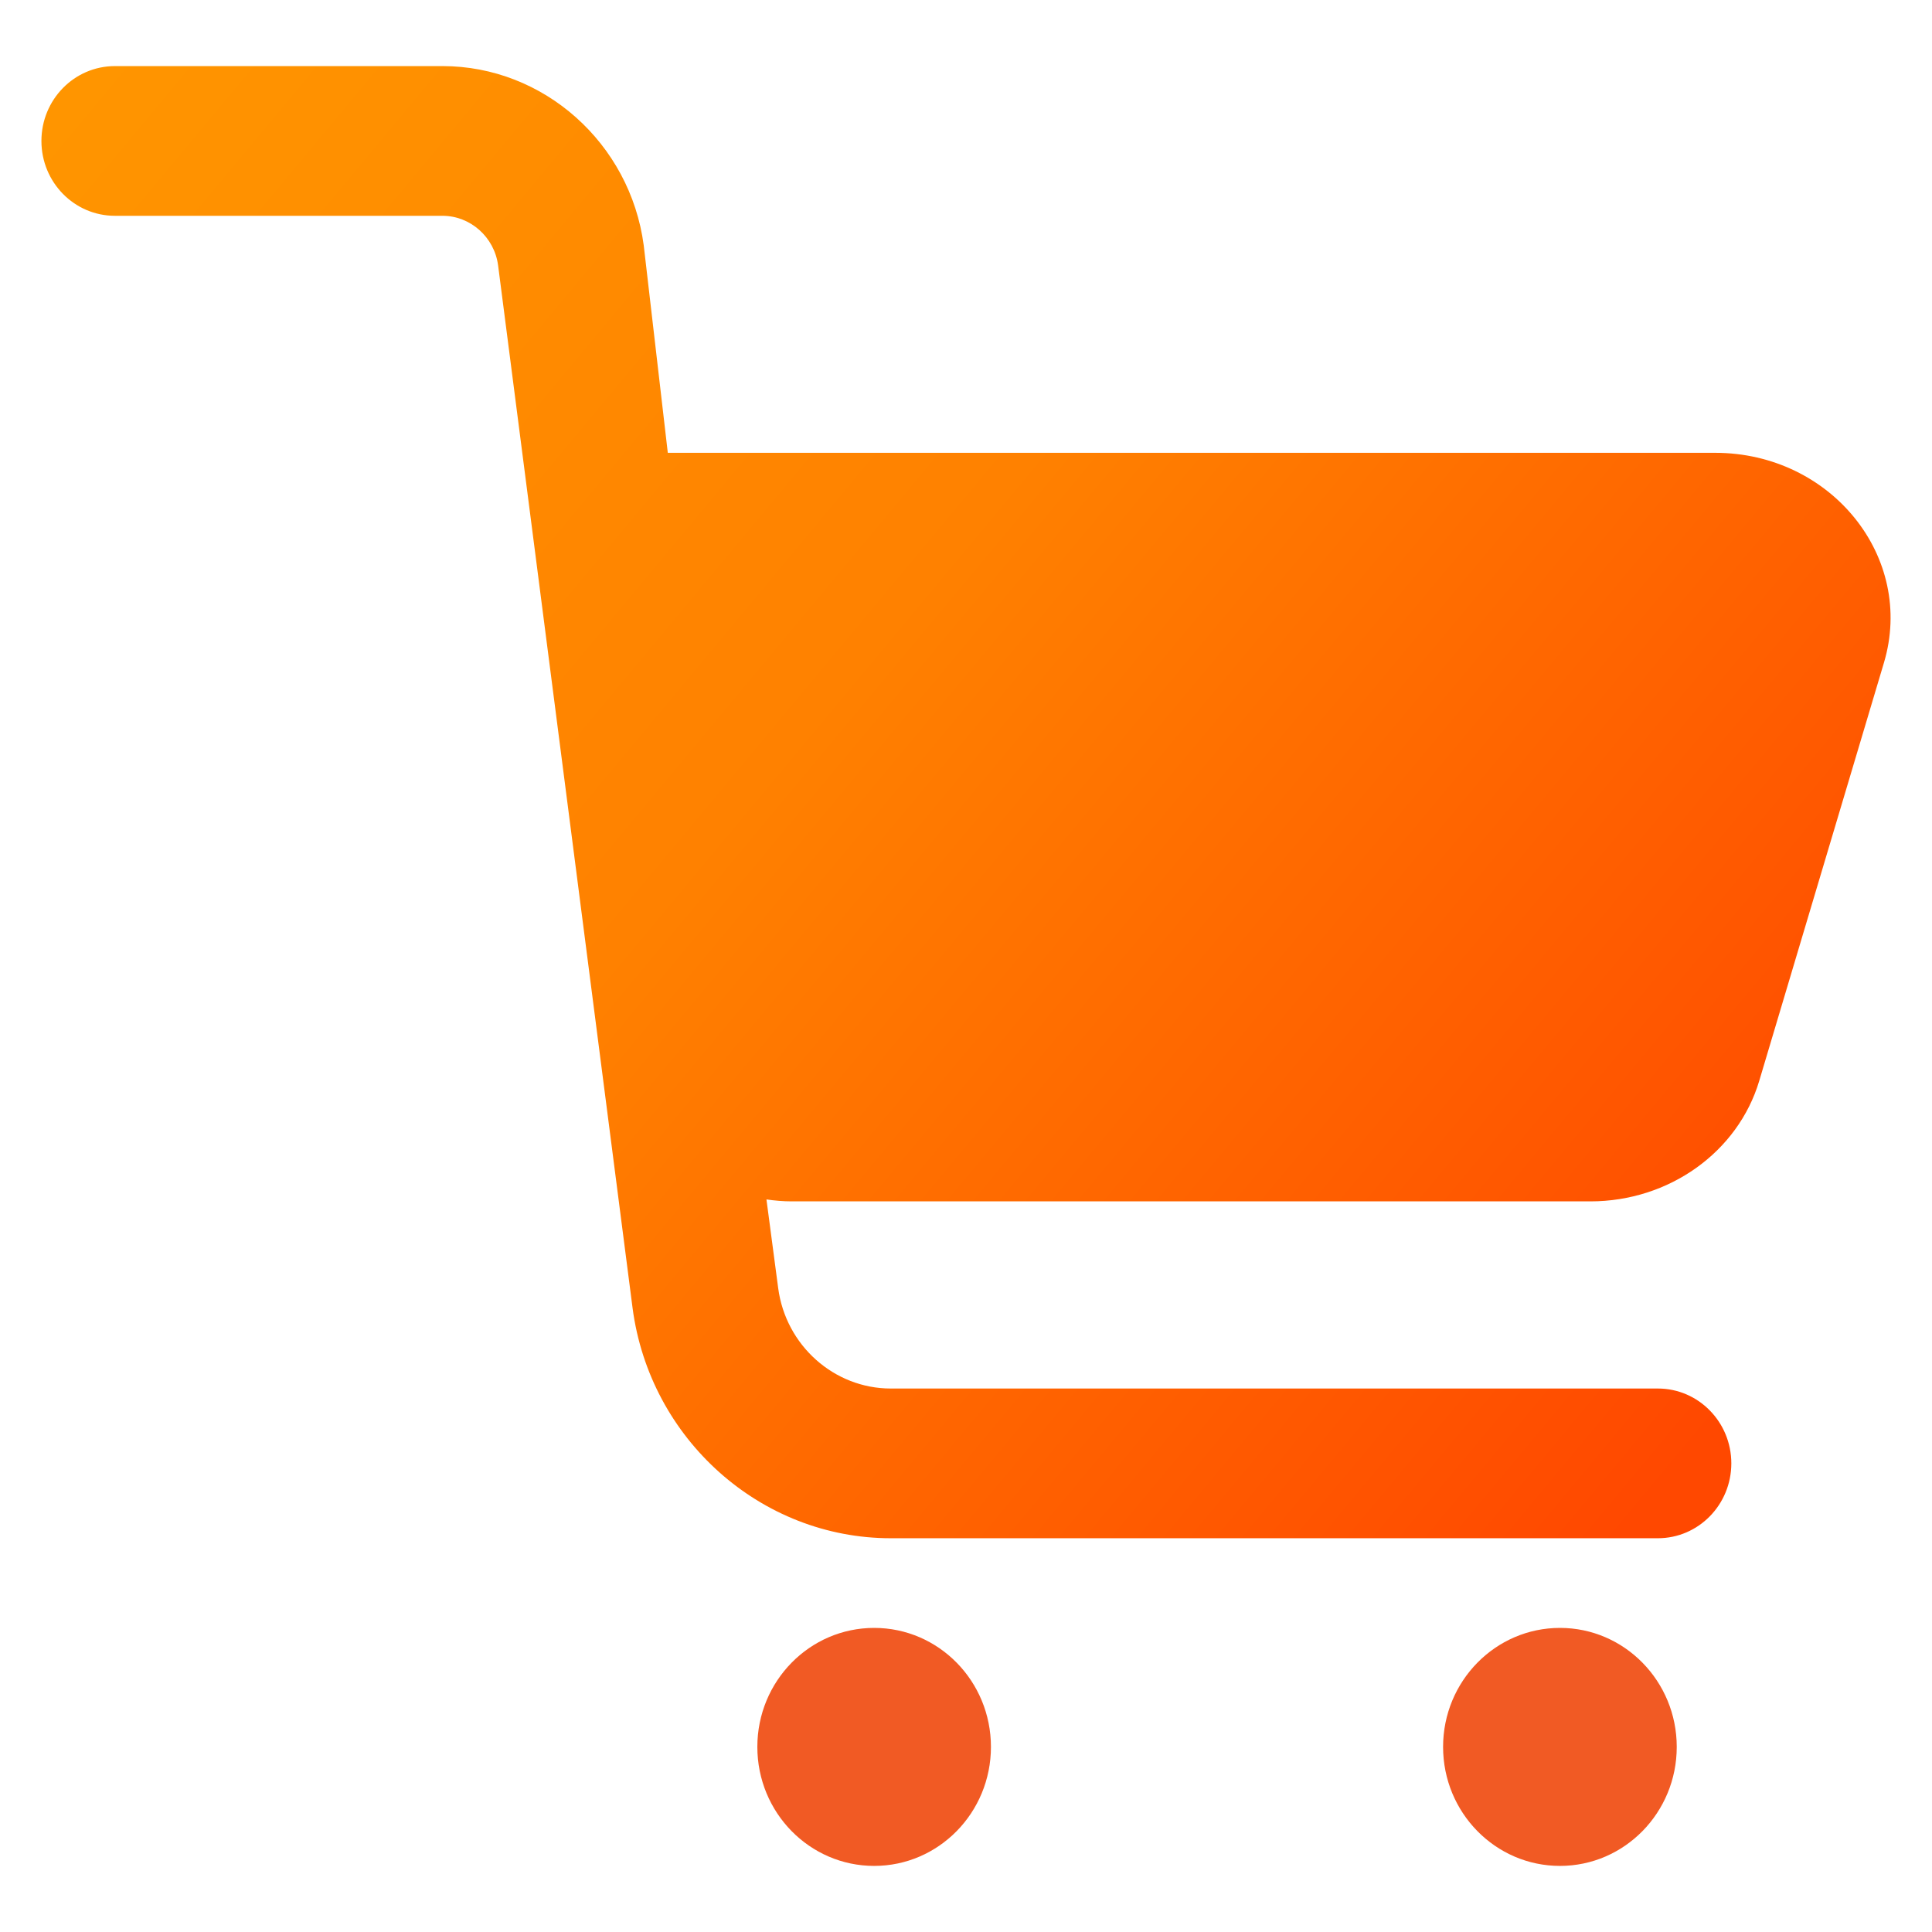 <?xml version="1.0" encoding="UTF-8" standalone="no"?><!DOCTYPE svg PUBLIC "-//W3C//DTD SVG 1.1//EN" "http://www.w3.org/Graphics/SVG/1.1/DTD/svg11.dtd"><svg width="100%" height="100%" viewBox="0 0 100 100" version="1.1" xmlns="http://www.w3.org/2000/svg" xmlns:xlink="http://www.w3.org/1999/xlink" xml:space="preserve" xmlns:serif="http://www.serif.com/" style="fill-rule:evenodd;clip-rule:evenodd;stroke-linejoin:round;stroke-miterlimit:2;"><path d="M5.948,3.421c-2.102,0 -3.804,1.735 -3.804,3.876c0,2.138 1.702,3.873 3.804,3.873l16.954,0c1.446,0 2.684,1.102 2.879,2.563l6.962,53.98c0.897,6.787 6.641,11.906 13.362,11.906l39.707,0c2.099,0 3.801,-1.735 3.801,-3.875c0,-2.138 -1.702,-3.874 -3.801,-3.874l-39.707,0c-2.929,0 -5.434,-2.23 -5.826,-5.193l-0.608,-4.594c0.431,0.062 0.864,0.1 1.308,0.1l41.342,0c4.065,0 7.633,-2.548 8.736,-6.236l6.454,-21.64c1.63,-5.455 -2.722,-10.869 -8.736,-10.869l-54.21,0l-1.246,-10.738c-0.702,-5.291 -5.178,-9.279 -10.417,-9.279l-16.954,0Z" style="fill:url(#_Linear1);fill-rule:nonzero;"/><path d="M51.291,90.419c0,3.402 -2.706,6.16 -6.044,6.16c-3.34,0 -6.047,-2.758 -6.047,-6.16c0,-3.401 2.707,-6.159 6.047,-6.159c3.338,0 6.044,2.758 6.044,6.159" style="fill:#f15a24;fill-rule:nonzero;"/><path d="M86.788,90.419c0,3.402 -2.707,6.16 -6.044,6.16c-3.34,0 -6.05,-2.758 -6.05,-6.16c0,-3.401 2.71,-6.159 6.05,-6.159c3.337,0 6.044,2.758 6.044,6.159" style="fill:#f15a24;fill-rule:nonzero;"/><defs><linearGradient id="_Linear1" x1="0" y1="0" x2="1" y2="0" gradientUnits="userSpaceOnUse" gradientTransform="matrix(84.644,72.232,48.305,-56.606,2.144,3.421)"><stop offset="0" style="stop-color:#ff9600;stop-opacity:1"/><stop offset="0.47" style="stop-color:#ff8100;stop-opacity:1"/><stop offset="1" style="stop-color:#ff4800;stop-opacity:1"/></linearGradient></defs></svg>